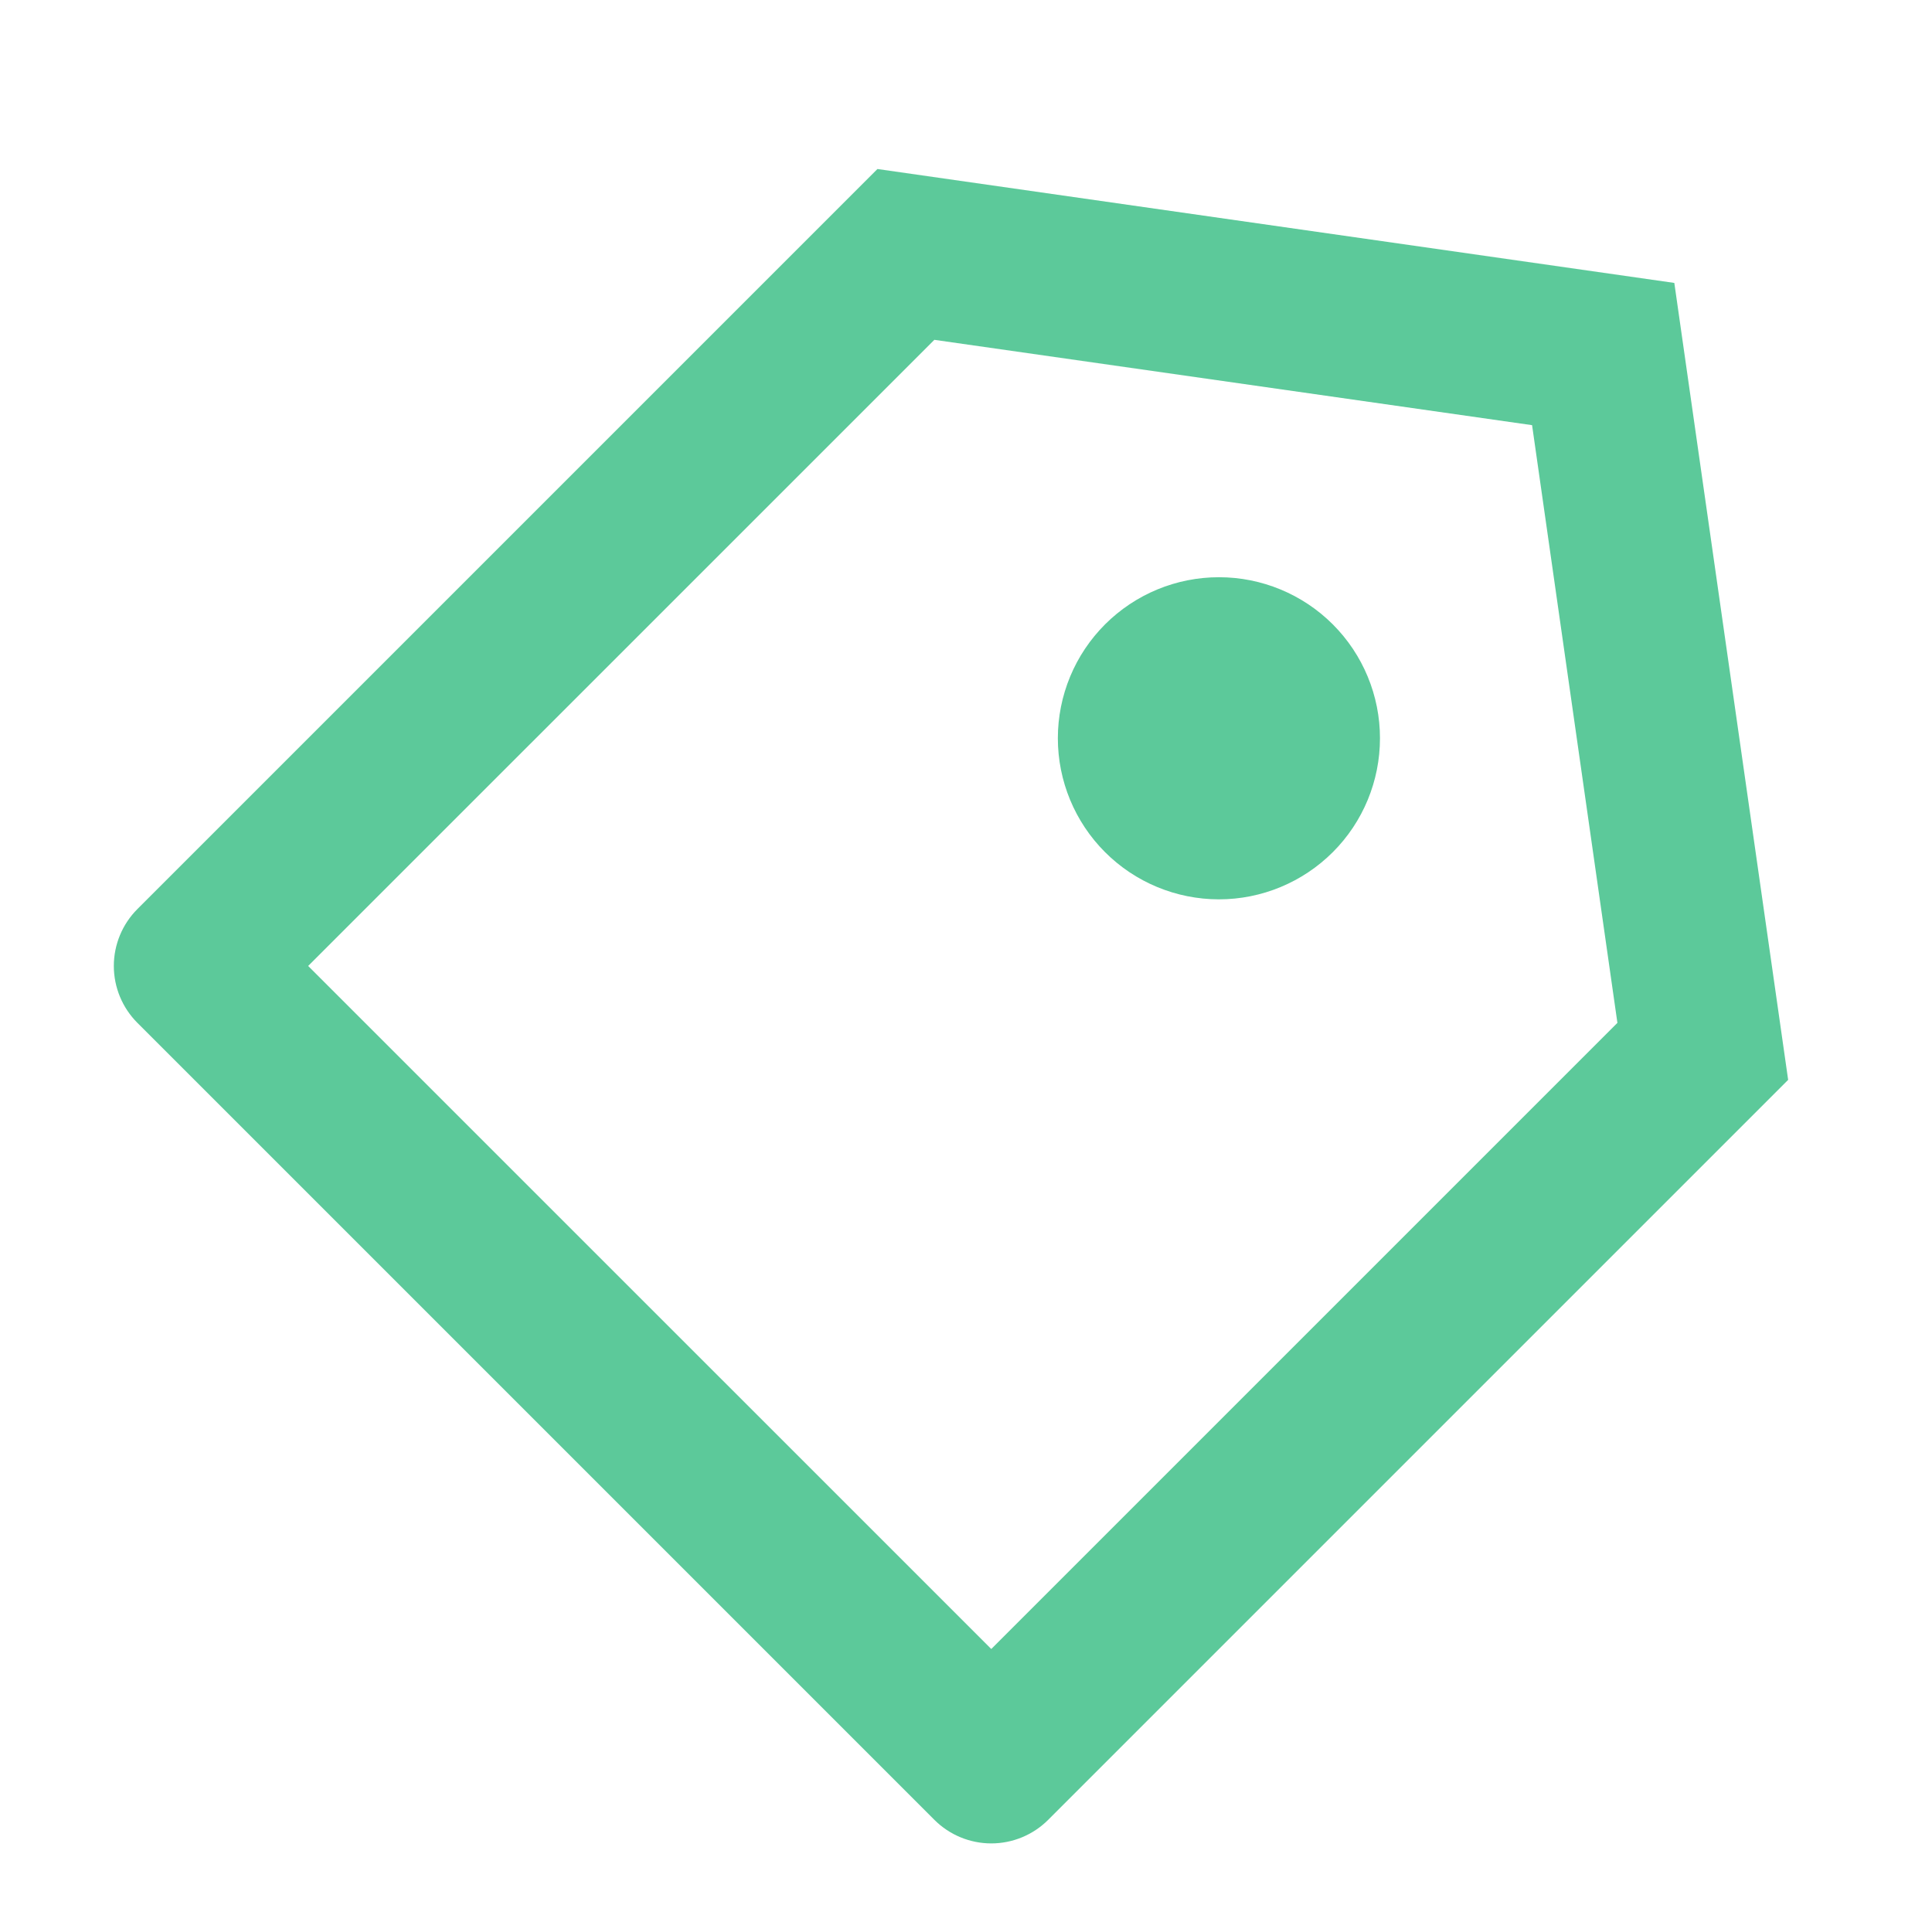 <svg width="48" height="48" viewBox="0 0 48 48" fill="none" xmlns="http://www.w3.org/2000/svg">
<g clip-path="url(#clip0_7218_33274)">
<path d="M21.8 4.199L41.598 7.029L44.426 26.829L26.042 45.213C25.667 45.588 25.158 45.799 24.628 45.799C24.098 45.799 23.589 45.588 23.214 45.213L3.414 25.413C3.039 25.038 2.828 24.529 2.828 23.999C2.828 23.469 3.039 22.96 3.414 22.585L21.8 4.199ZM23.214 8.443L7.656 23.999L24.628 40.969L40.184 25.413L38.064 10.563L23.214 8.443ZM27.454 21.171C26.704 20.421 26.282 19.403 26.282 18.341C26.282 17.816 26.386 17.296 26.587 16.81C26.788 16.325 27.083 15.884 27.455 15.512C27.827 15.141 28.268 14.846 28.753 14.645C29.239 14.444 29.759 14.341 30.285 14.341C31.346 14.341 32.364 14.763 33.114 15.513C33.864 16.264 34.286 17.282 34.285 18.343C34.285 19.404 33.864 20.422 33.113 21.172C32.362 21.922 31.345 22.344 30.283 22.344C29.222 22.343 28.204 21.922 27.454 21.171Z" fill="#5CC99A"/>
</g>
<defs>
<clipPath id="clip0_7218_33274">
<rect width="48" height="48" fill="white"/>
</clipPath>
</defs>
</svg>
